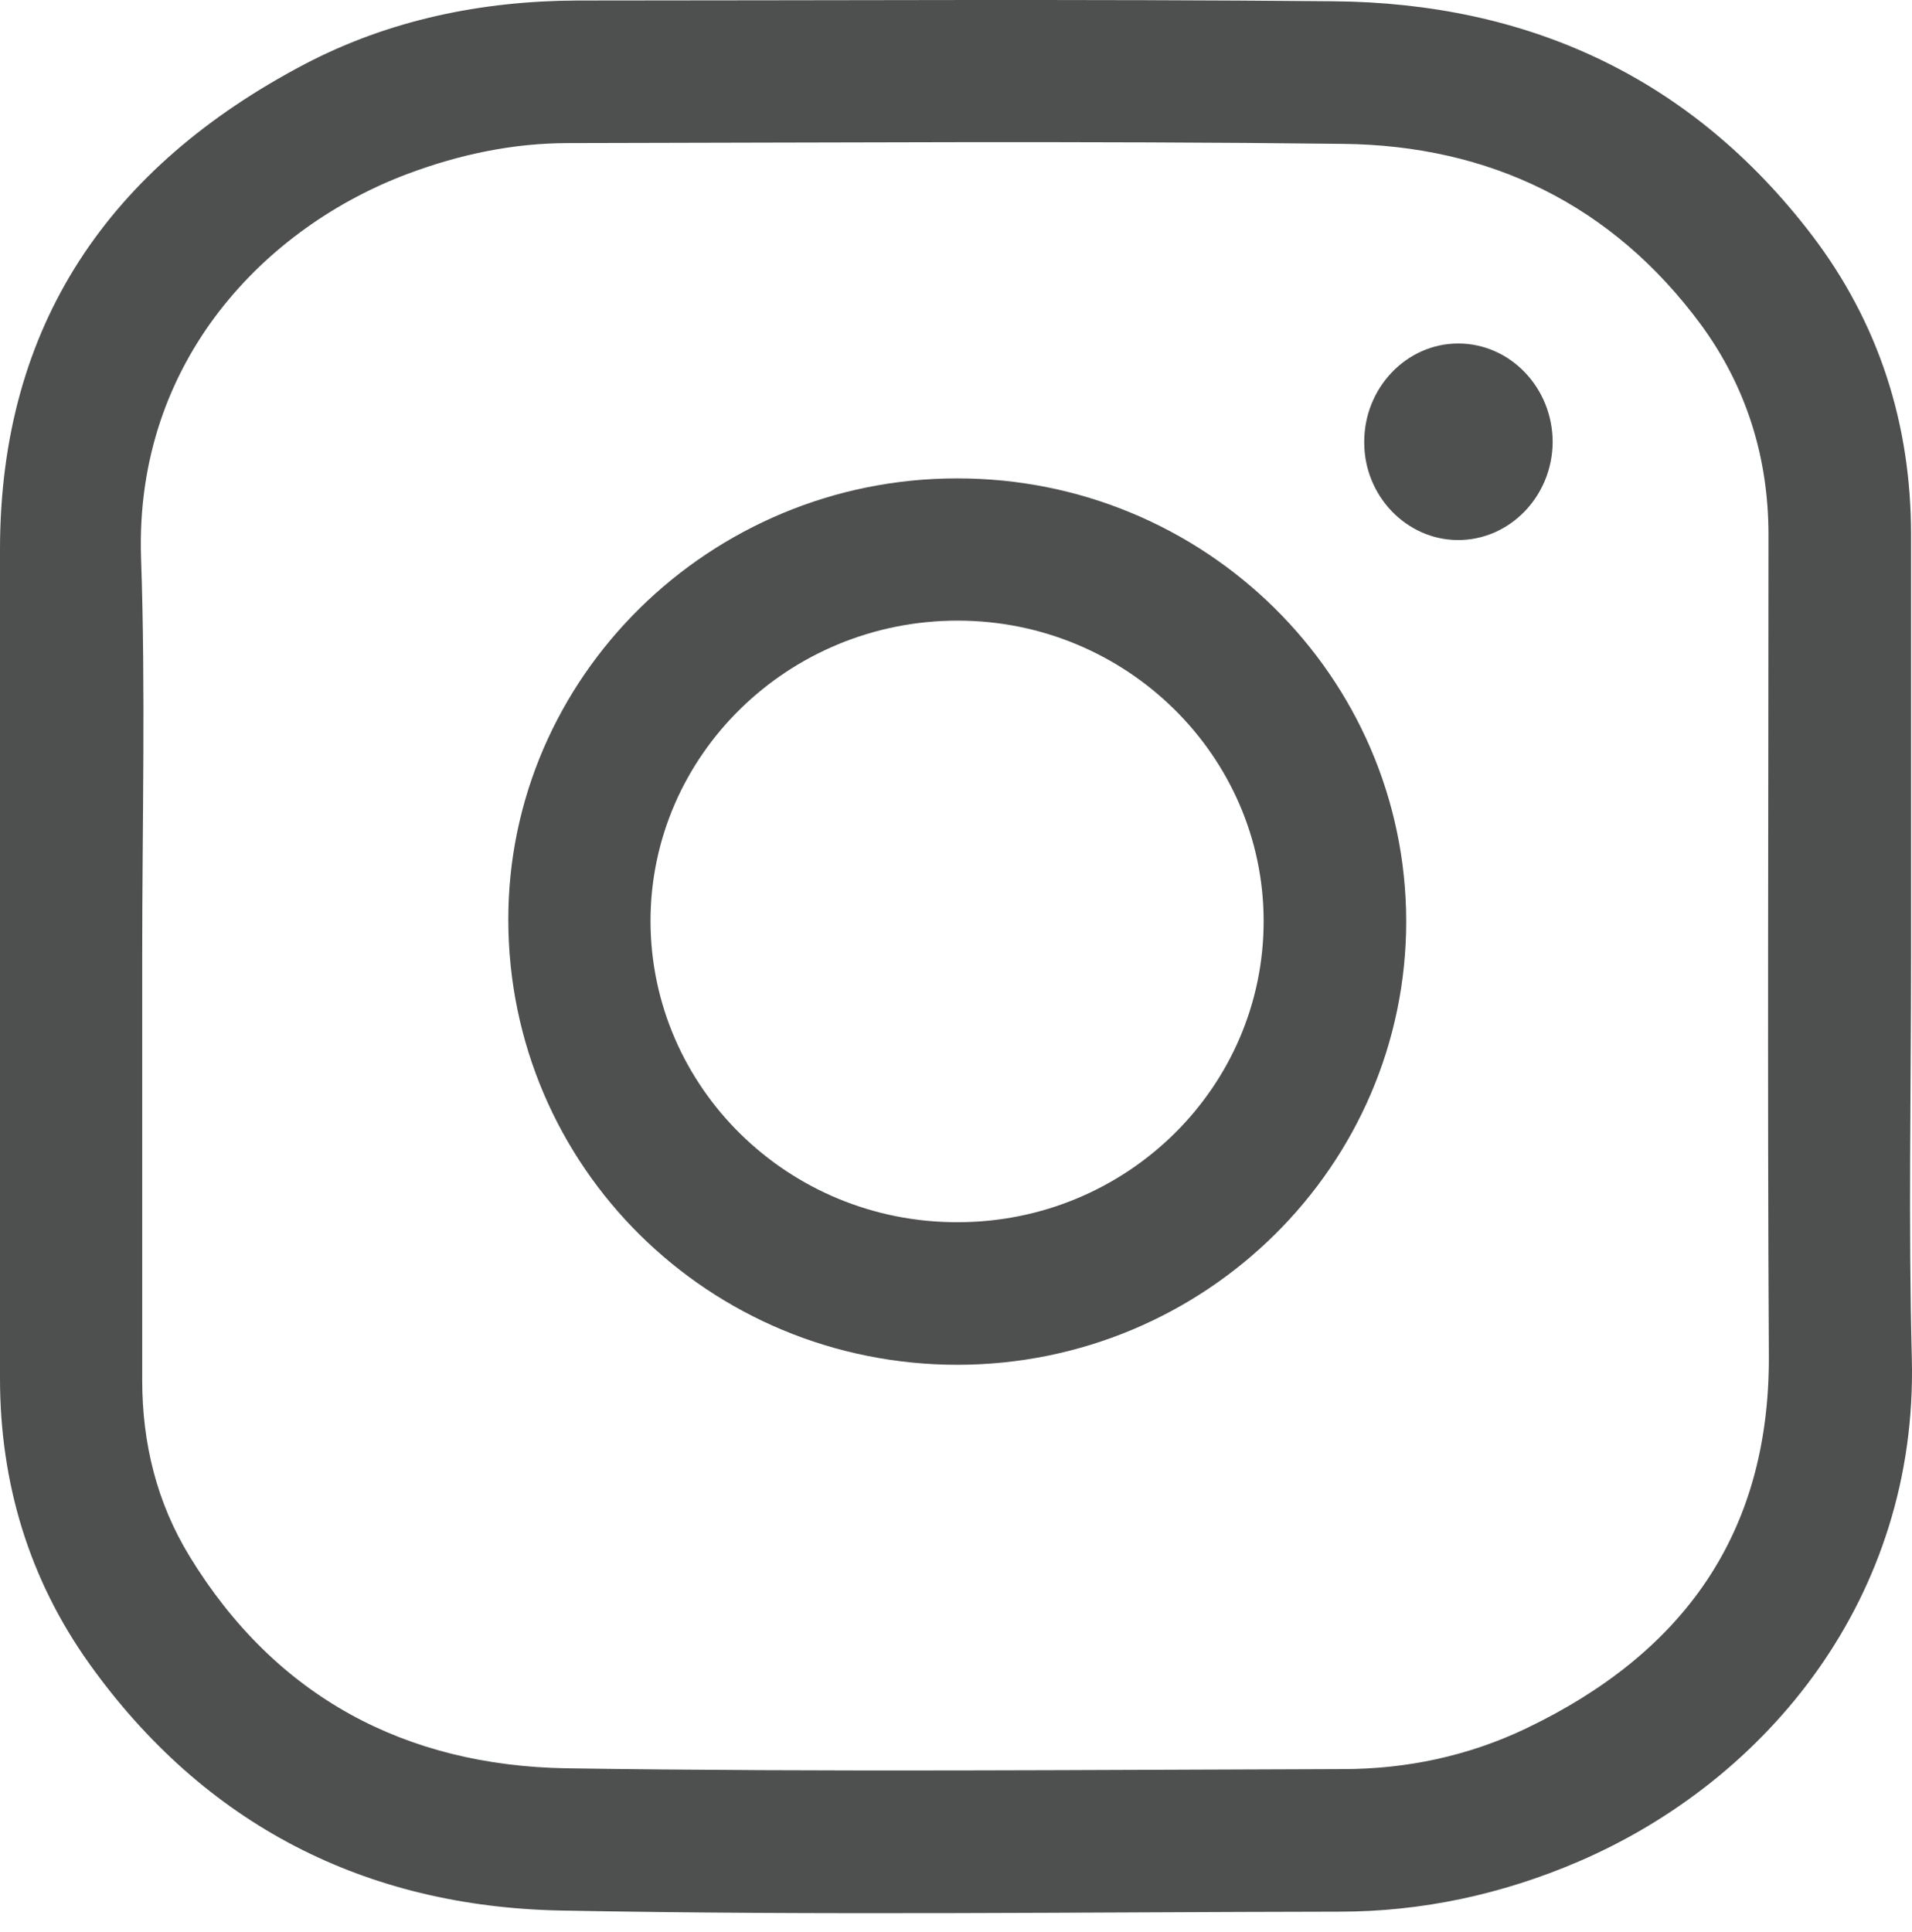 <?xml version="1.0" encoding="UTF-8"?> <svg xmlns="http://www.w3.org/2000/svg" width="98" height="99" viewBox="0 0 98 99" fill="none"><path d="M97.952 49.012C97.952 55.886 97.814 62.779 97.992 69.653C98.288 81.82 90.644 91.223 80.906 95.41C76.995 97.089 72.886 97.978 68.64 97.978C55.346 97.998 42.033 98.175 28.74 97.919C18.725 97.721 10.489 93.534 4.583 85.277C1.481 80.932 0 75.993 0 70.641C0 56.478 0 42.335 0 28.173C0 16.618 5.629 8.539 15.624 3.285C19.97 1.013 24.691 0.046 29.609 0.026C42.507 0.026 55.425 -0.053 68.324 0.065C78.338 0.144 86.693 3.976 92.856 12.035C96.293 16.539 97.952 21.714 97.952 27.403C97.952 34.593 97.952 41.802 97.952 49.012ZM7.289 49.012C7.289 56.261 7.289 63.49 7.289 70.739C7.289 73.979 8.039 77.021 9.718 79.766C14.123 86.976 20.779 90.492 29.036 90.63C42.29 90.828 55.563 90.709 68.837 90.67C72.096 90.67 75.257 89.998 78.2 88.596C86.219 84.764 90.703 78.66 90.663 69.495C90.585 55.471 90.644 41.447 90.644 27.422C90.644 23.452 89.518 19.818 87.167 16.618C82.624 10.475 76.343 7.453 68.837 7.374C55.603 7.216 42.369 7.314 29.135 7.334C26.31 7.334 23.584 7.907 20.938 8.895C13.669 11.601 6.913 18.455 7.229 28.548C7.466 35.383 7.289 42.197 7.289 49.012Z" fill="#4D504E"></path><path d="M49.085 69.949C36.344 69.949 26.073 59.797 26.053 47.155C26.034 34.711 36.384 24.519 49.045 24.519C61.746 24.499 72.057 34.672 72.076 47.214C72.076 59.737 61.785 69.93 49.085 69.949ZM49.085 62.641C57.756 62.641 64.788 55.708 64.768 47.175C64.748 38.721 57.717 31.808 49.085 31.808C40.413 31.808 33.342 38.701 33.342 47.214C33.362 55.747 40.413 62.661 49.085 62.641Z" fill="#4D504E"></path><path d="M74.743 17.605C77.41 17.605 79.582 19.877 79.582 22.662C79.563 25.447 77.37 27.699 74.704 27.679C72.076 27.659 69.924 25.408 69.924 22.682C69.904 19.897 72.076 17.605 74.743 17.605Z" fill="#4D504E"></path></svg> 